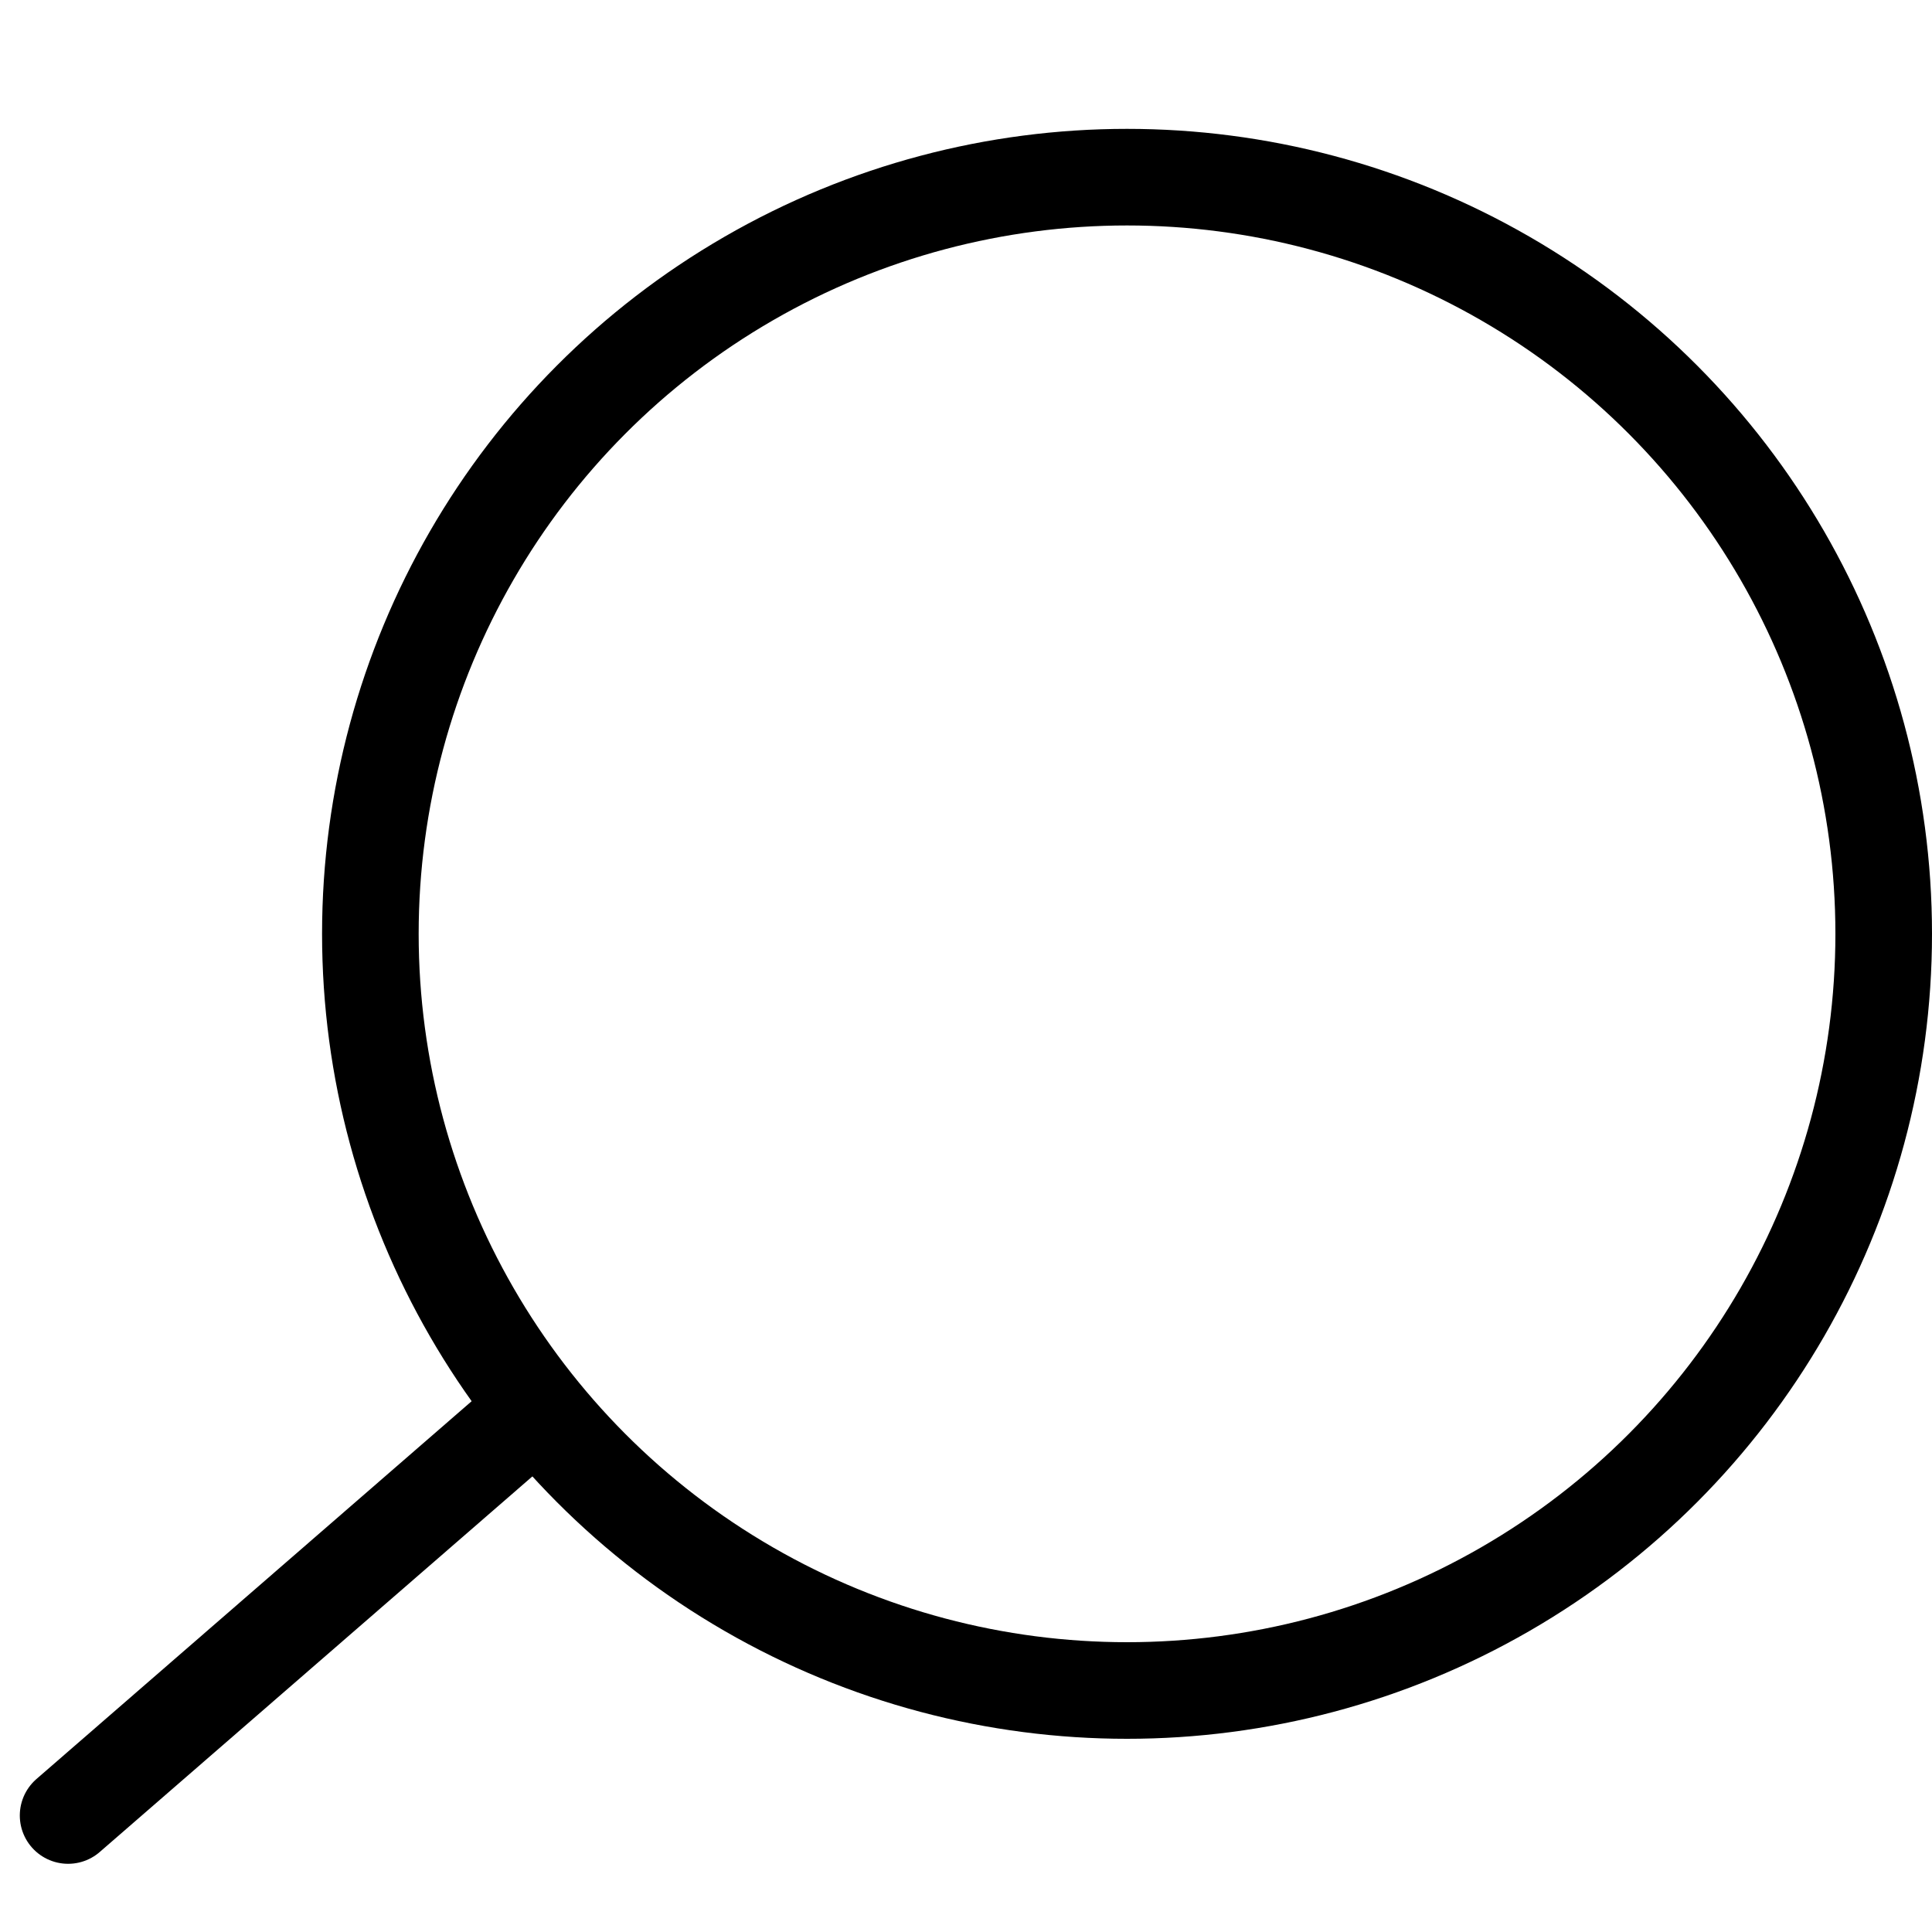 <svg width="20" height="20" viewBox="0 0 20 20" fill="none" xmlns="http://www.w3.org/2000/svg">
<circle cx="11.667" cy="9.667" r="7.833" stroke="black"/>
<line x1="5.278" y1="14.824" x2="0.705" y2="18.794" stroke="black" stroke-linecap="round"/>
</svg>

